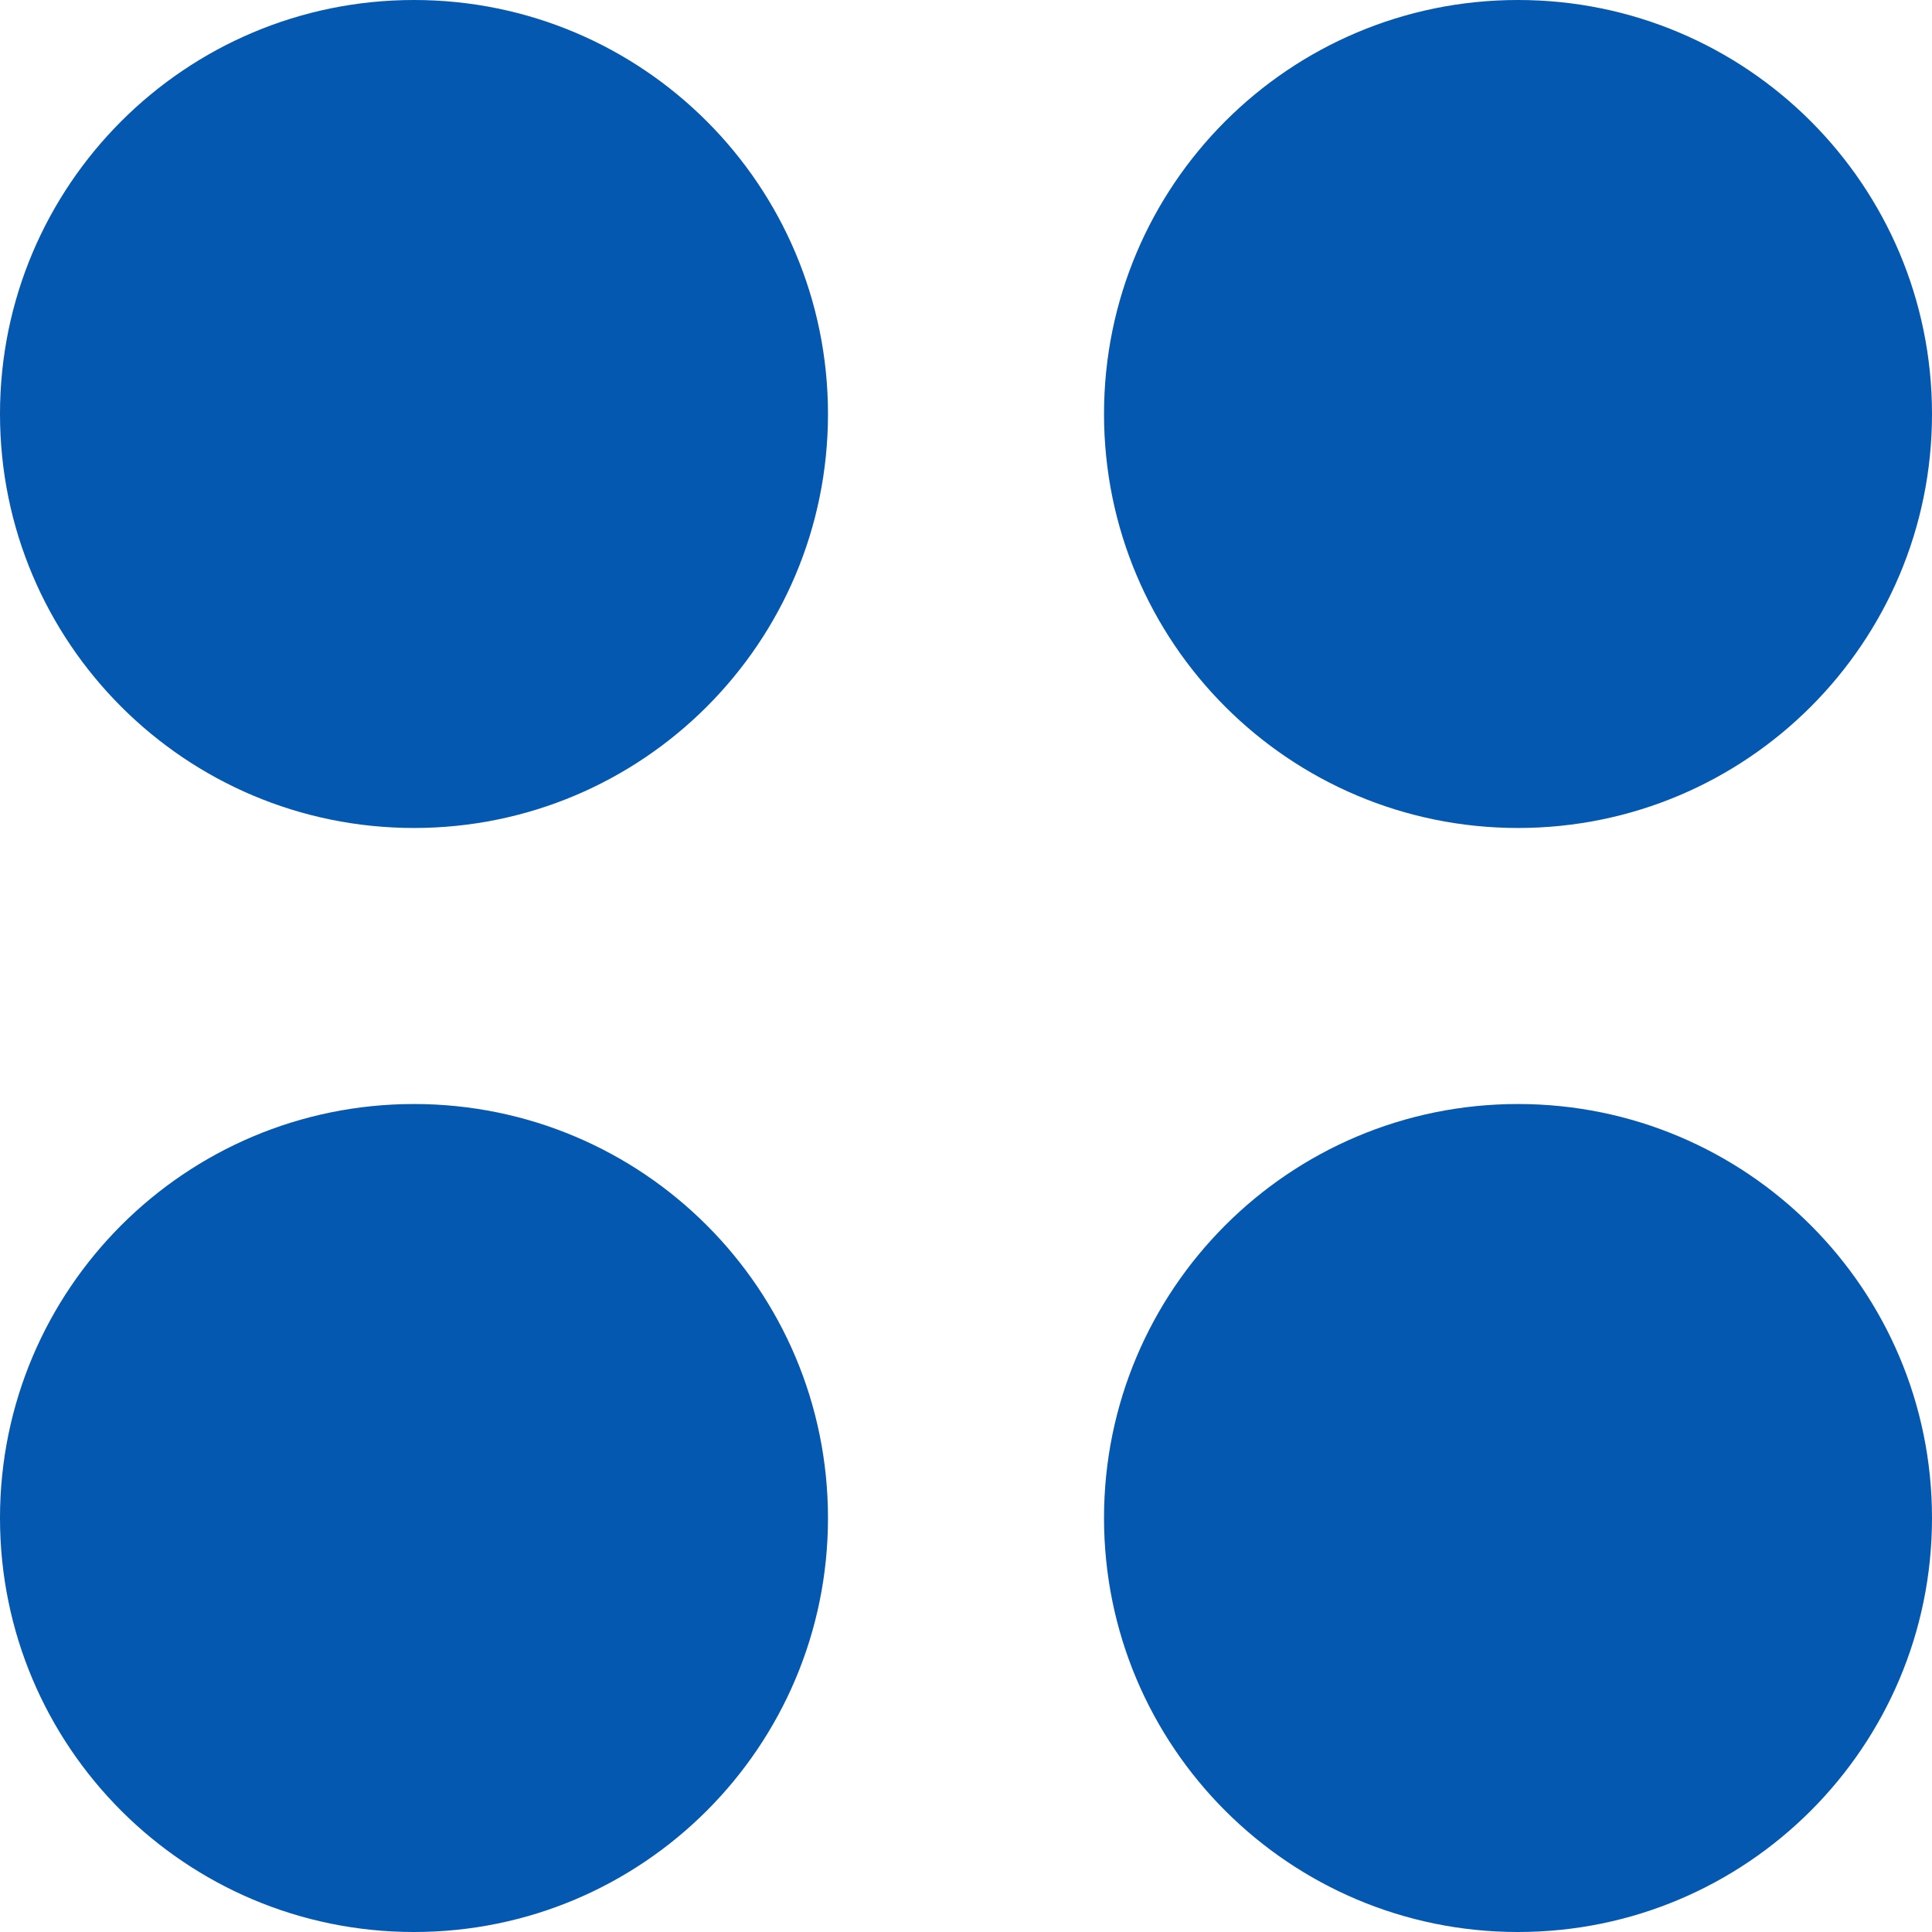 <svg width="25" height="25" viewBox="0 0 25 25" fill="none" xmlns="http://www.w3.org/2000/svg">
<path fill-rule="evenodd" clip-rule="evenodd" d="M10.714 5.357C10.714 8.316 8.316 10.714 5.357 10.714C2.398 10.714 0 8.316 0 5.357C0 2.398 2.398 0 5.357 0C8.316 0 10.714 2.398 10.714 5.357ZM25 5.357C25 8.316 22.602 10.714 19.643 10.714C16.684 10.714 14.286 8.316 14.286 5.357C14.286 2.398 16.684 0 19.643 0C22.602 0 25 2.398 25 5.357ZM5.357 25C8.316 25 10.714 22.602 10.714 19.643C10.714 16.684 8.316 14.286 5.357 14.286C2.398 14.286 0 16.684 0 19.643C0 22.602 2.398 25 5.357 25ZM25 19.643C25 22.602 22.602 25 19.643 25C16.684 25 14.286 22.602 14.286 19.643C14.286 16.684 16.684 14.286 19.643 14.286C22.602 14.286 25 16.684 25 19.643Z" fill="#0458AF"/>
</svg>
